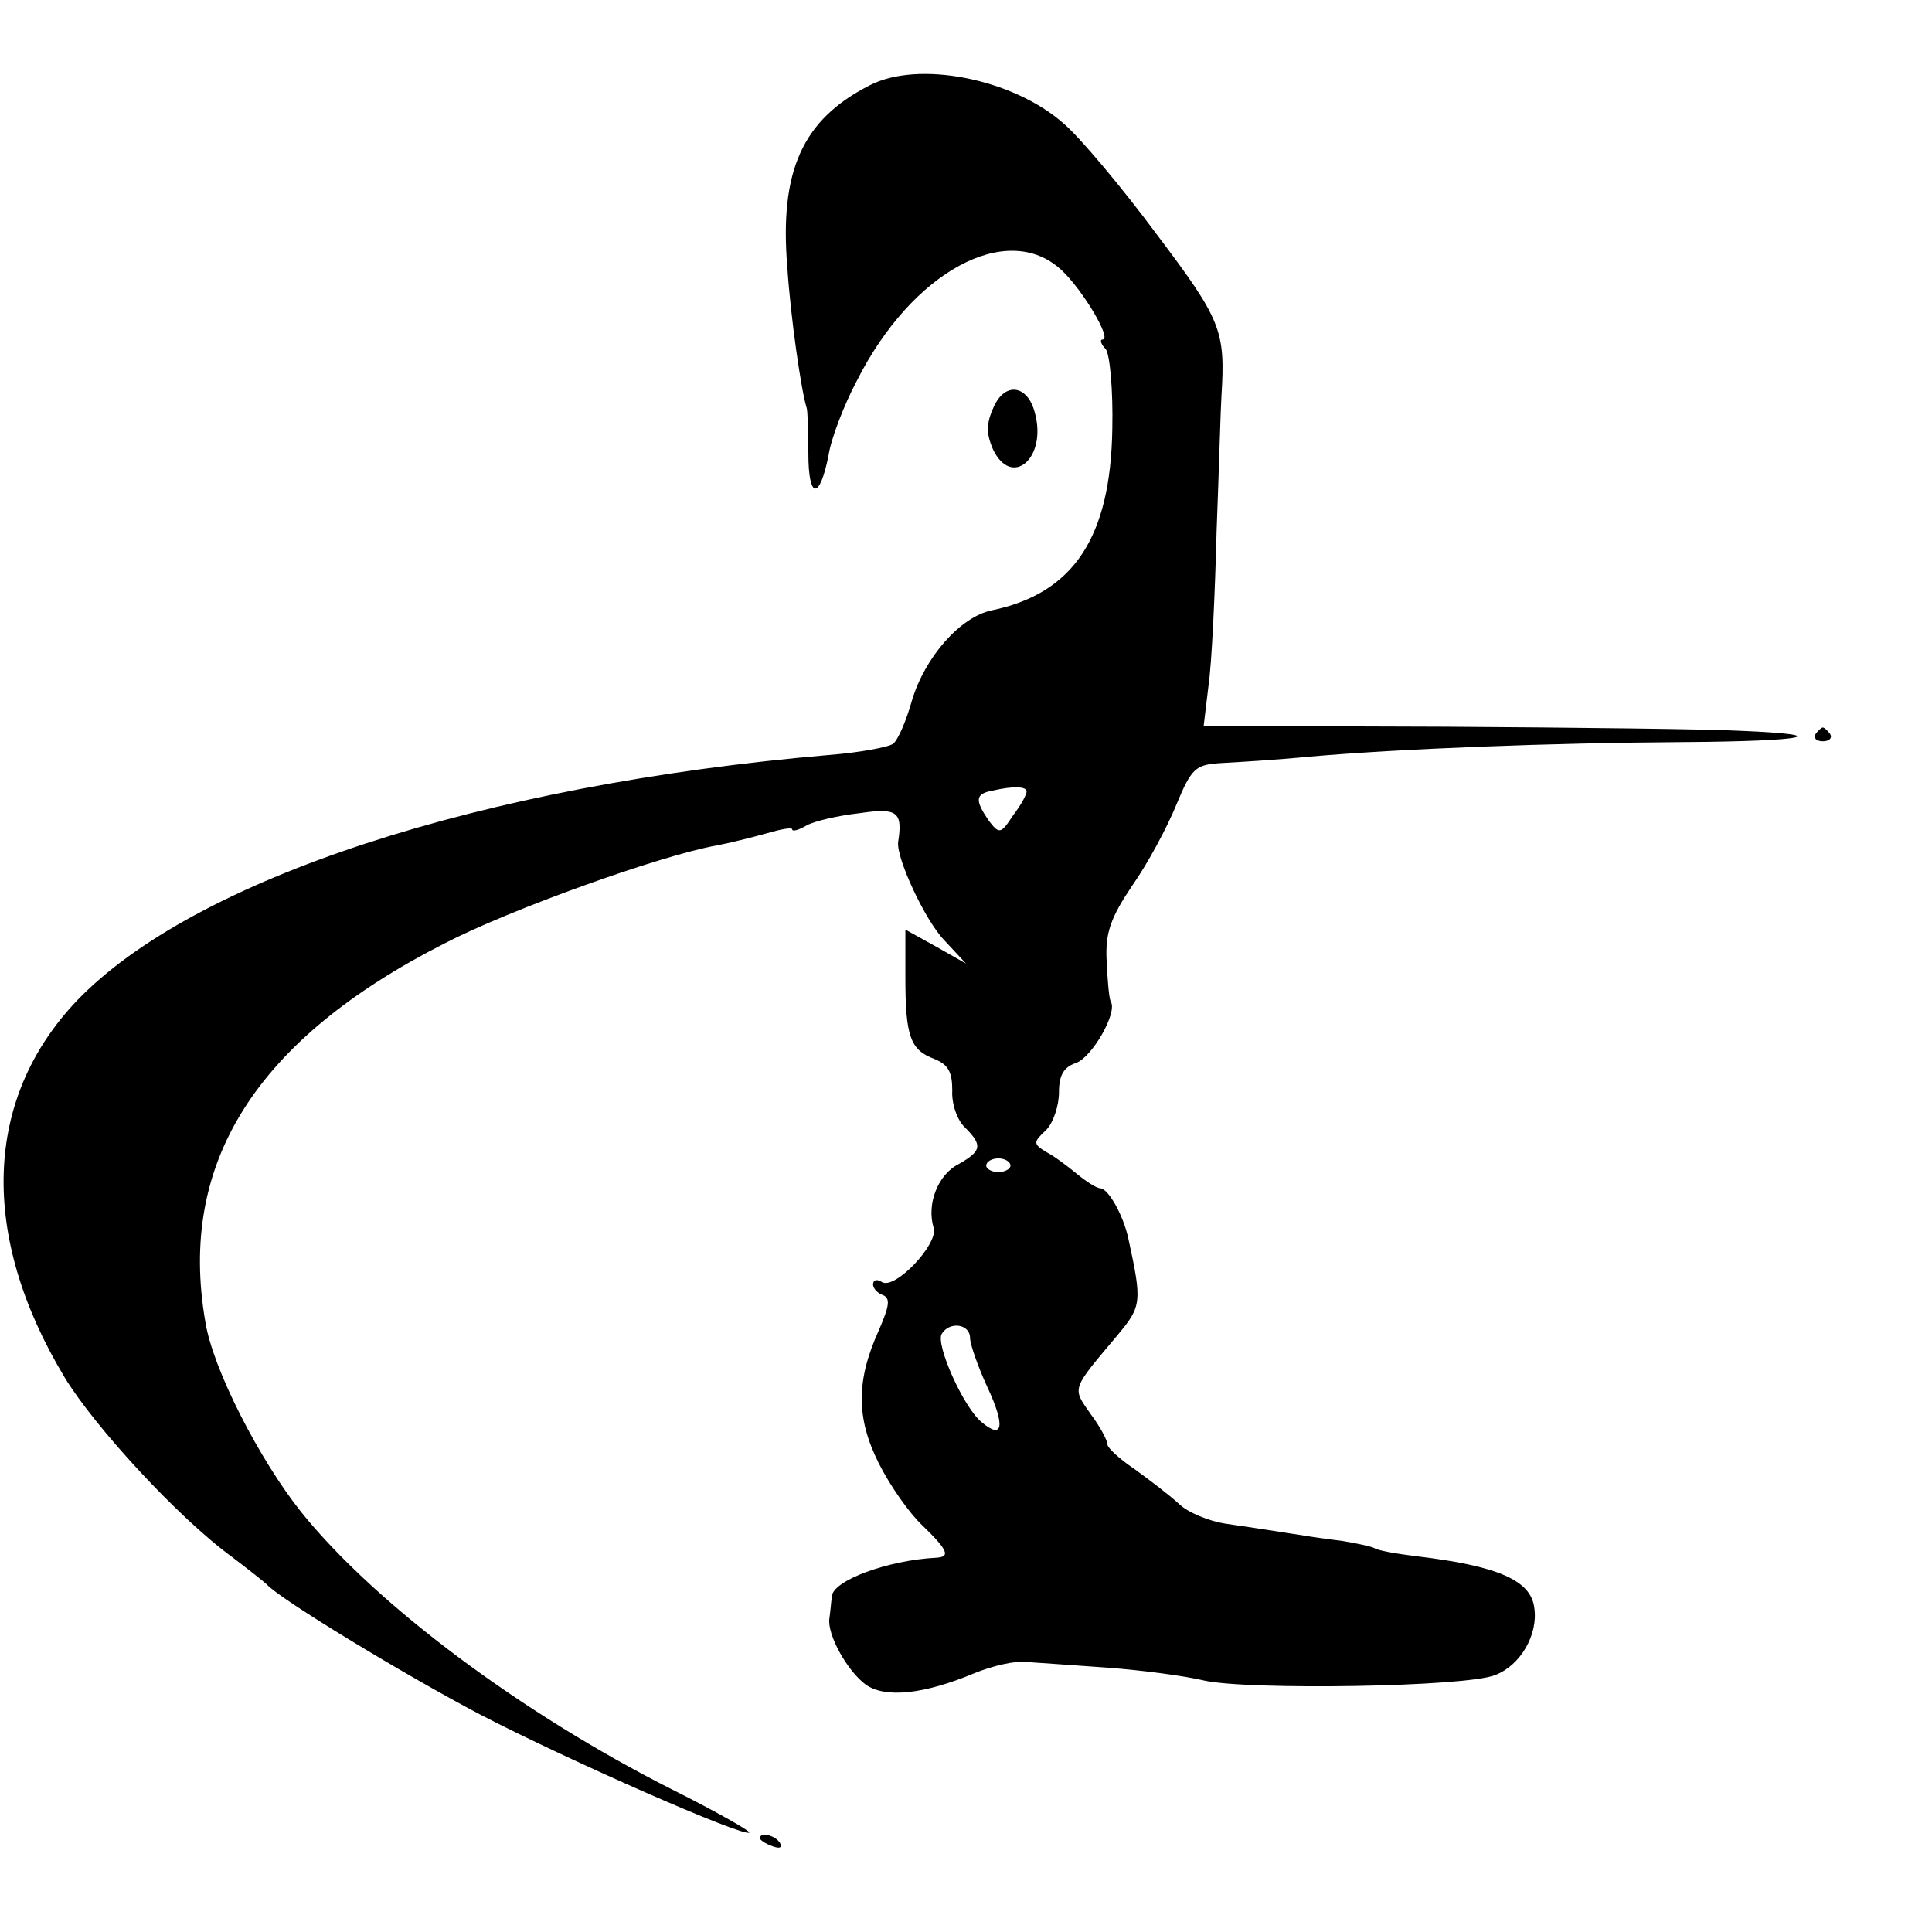 <?xml version="1.0" standalone="no"?>
<!DOCTYPE svg PUBLIC "-//W3C//DTD SVG 20010904//EN"
 "http://www.w3.org/TR/2001/REC-SVG-20010904/DTD/svg10.dtd">
<svg version="1.0" xmlns="http://www.w3.org/2000/svg"
 width="239pt" height="239pt" viewBox="0 0 239 239"
 preserveAspectRatio="xMidYMid meet">
<g transform="translate(0,239) scale(0.1,-0.1)"
fill="#000000" stroke="none">
<path d="M1075 2284 c-82 -42 -111 -105 -101 -225 4 -61 17 -152 24 -174 1 -3
2 -28 2 -56 0 -57 14 -58 25 -2 3 20 19 62 35 92 68 135 186 199 253 137 26
-24 63 -86 51 -86 -4 0 -2 -6 4 -12 5 -7 9 -51 8 -98 -2 -135 -48 -204 -149
-225 -39 -8 -83 -58 -99 -112 -7 -25 -17 -48 -23 -53 -5 -4 -41 -11 -80 -14
-430 -37 -785 -153 -930 -304 -115 -121 -121 -290 -15 -466 37 -61 141 -174
207 -222 21 -16 40 -31 43 -34 16 -18 169 -111 264 -161 110 -57 326 -152 333
-146 1 2 -41 26 -95 53 -188 95 -367 229 -459 343 -52 65 -110 178 -119 236
-34 196 62 349 296 468 81 42 268 109 336 121 16 3 44 10 62 15 17 5 32 8 32
5 0 -3 8 -1 18 5 9 5 38 12 65 15 47 7 54 2 48 -36 -2 -20 33 -96 57 -121 l27
-29 -37 21 -38 21 0 -59 c0 -73 6 -90 36 -101 17 -7 22 -16 22 -39 -1 -16 6
-37 16 -46 22 -22 20 -29 -8 -45 -26 -13 -40 -50 -31 -79 6 -20 -48 -77 -64
-67 -6 4 -11 3 -11 -3 0 -5 6 -11 12 -13 10 -4 8 -14 -5 -44 -28 -62 -28 -108
0 -164 14 -28 38 -62 54 -77 32 -31 35 -39 17 -40 -59 -3 -128 -28 -129 -48
-1 -8 -2 -21 -3 -27 -3 -20 22 -65 45 -82 24 -17 72 -12 134 14 22 9 51 16 65
14 14 -1 59 -4 100 -7 41 -3 95 -10 120 -16 55 -12 325 -8 360 7 31 12 53 50
48 83 -4 34 -45 52 -147 64 -24 3 -47 7 -51 10 -4 2 -22 6 -41 9 -19 2 -50 7
-69 10 -19 3 -52 8 -73 11 -21 3 -48 14 -59 25 -12 11 -37 30 -55 43 -18 12
-33 26 -33 30 0 5 -9 22 -21 38 -23 33 -24 29 34 98 29 35 30 40 13 118 -6 29
-25 63 -35 63 -4 0 -17 8 -29 18 -11 9 -28 22 -38 27 -16 10 -16 12 0 27 9 9
16 30 16 47 0 21 6 31 21 36 20 7 52 63 43 76 -2 4 -4 26 -5 50 -2 35 5 54 32
94 19 27 43 72 54 99 19 46 24 50 55 52 19 1 69 4 110 8 115 10 299 17 463 18
151 1 190 9 69 14 -37 2 -201 4 -365 5 l-298 1 6 50 c4 27 8 113 10 191 3 78
5 153 6 167 5 81 0 94 -80 200 -43 58 -95 120 -115 137 -63 56 -181 79 -241
47z m195 -873 c0 -4 -7 -17 -17 -30 -15 -23 -17 -23 -30 -6 -17 25 -17 33 5
37 26 6 42 5 42 -1z m-20 -463 c0 -4 -7 -8 -15 -8 -8 0 -15 4 -15 8 0 5 7 9
15 9 8 0 15 -4 15 -9z m-50 -213 c0 -8 10 -36 21 -60 23 -49 20 -67 -7 -44
-22 18 -57 96 -49 109 10 16 35 12 35 -5z"/>
<path d="M1229 1886 c-9 -20 -9 -32 -1 -51 23 -50 68 -12 52 45 -9 34 -37 38
-51 6z"/>
<path d="M2246 1482 c-3 -5 1 -9 9 -9 8 0 12 4 9 9 -3 4 -7 8 -9 8 -2 0 -6 -4
-9 -8z"/>
<path d="M940 116 c0 -2 7 -7 16 -10 8 -3 12 -2 9 4 -6 10 -25 14 -25 6z"/>
</g>
</svg>
